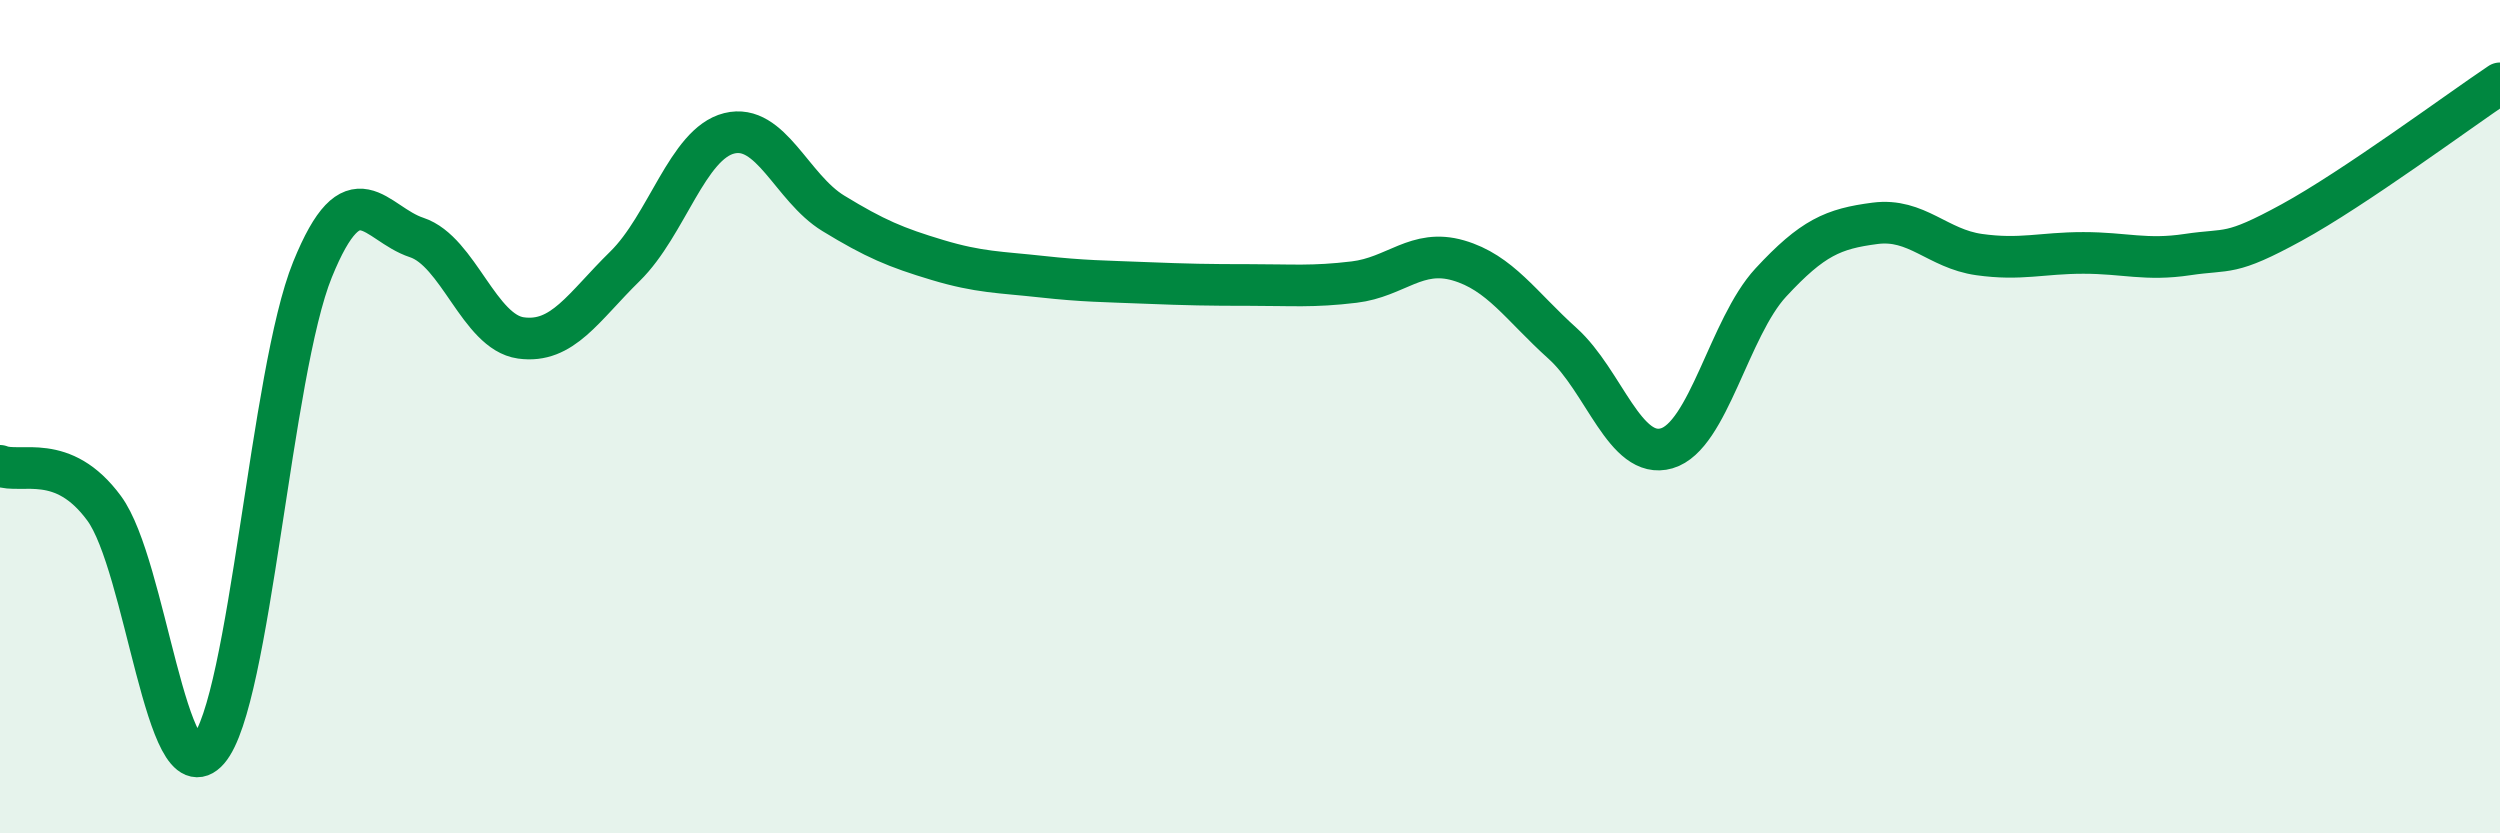 
    <svg width="60" height="20" viewBox="0 0 60 20" xmlns="http://www.w3.org/2000/svg">
      <path
        d="M 0,11.18 C 0.5,11.38 1.5,10.84 2.5,12.2 C 3.5,13.56 4,19.15 5,18 C 6,16.85 6.5,8.93 7.5,6.47 C 8.5,4.01 9,5.37 10,5.7 C 11,6.03 11.5,7.97 12.5,8.11 C 13.5,8.25 14,7.37 15,6.39 C 16,5.41 16.5,3.45 17.5,3.2 C 18.5,2.95 19,4.51 20,5.12 C 21,5.73 21.5,5.94 22.5,6.24 C 23.5,6.54 24,6.53 25,6.64 C 26,6.75 26.5,6.75 27.5,6.79 C 28.5,6.83 29,6.84 30,6.84 C 31,6.84 31.5,6.89 32.5,6.77 C 33.5,6.65 34,5.96 35,6.25 C 36,6.54 36.5,7.34 37.5,8.24 C 38.5,9.14 39,11.05 40,10.76 C 41,10.47 41.5,7.86 42.5,6.78 C 43.5,5.7 44,5.49 45,5.36 C 46,5.23 46.5,5.97 47.5,6.11 C 48.5,6.25 49,6.07 50,6.07 C 51,6.07 51.5,6.26 52.5,6.11 C 53.5,5.96 53.5,6.16 55,5.34 C 56.5,4.52 59,2.67 60,2L60 20L0 20Z"
        fill="#008740"
        opacity="0.1"
        stroke-linecap="round"
        stroke-linejoin="round"
      />
      <path
        d="M 0,11.18 C 0.5,11.38 1.5,10.84 2.5,12.2 C 3.5,13.56 4,19.15 5,18 C 6,16.85 6.5,8.93 7.5,6.47 C 8.5,4.01 9,5.37 10,5.7 C 11,6.03 11.5,7.97 12.5,8.11 C 13.5,8.25 14,7.37 15,6.39 C 16,5.41 16.5,3.45 17.5,3.2 C 18.5,2.95 19,4.51 20,5.12 C 21,5.73 21.5,5.94 22.5,6.24 C 23.5,6.54 24,6.53 25,6.64 C 26,6.75 26.5,6.75 27.5,6.79 C 28.5,6.83 29,6.84 30,6.84 C 31,6.84 31.5,6.89 32.5,6.77 C 33.5,6.65 34,5.96 35,6.25 C 36,6.54 36.5,7.34 37.5,8.24 C 38.5,9.14 39,11.05 40,10.76 C 41,10.47 41.5,7.86 42.5,6.78 C 43.5,5.7 44,5.49 45,5.36 C 46,5.23 46.5,5.97 47.5,6.11 C 48.5,6.25 49,6.07 50,6.07 C 51,6.07 51.5,6.26 52.5,6.11 C 53.5,5.96 53.5,6.16 55,5.34 C 56.5,4.52 59,2.67 60,2"
        stroke="#008740"
        stroke-width="1"
        fill="none"
        stroke-linecap="round"
        stroke-linejoin="round"
      />
    </svg>
  